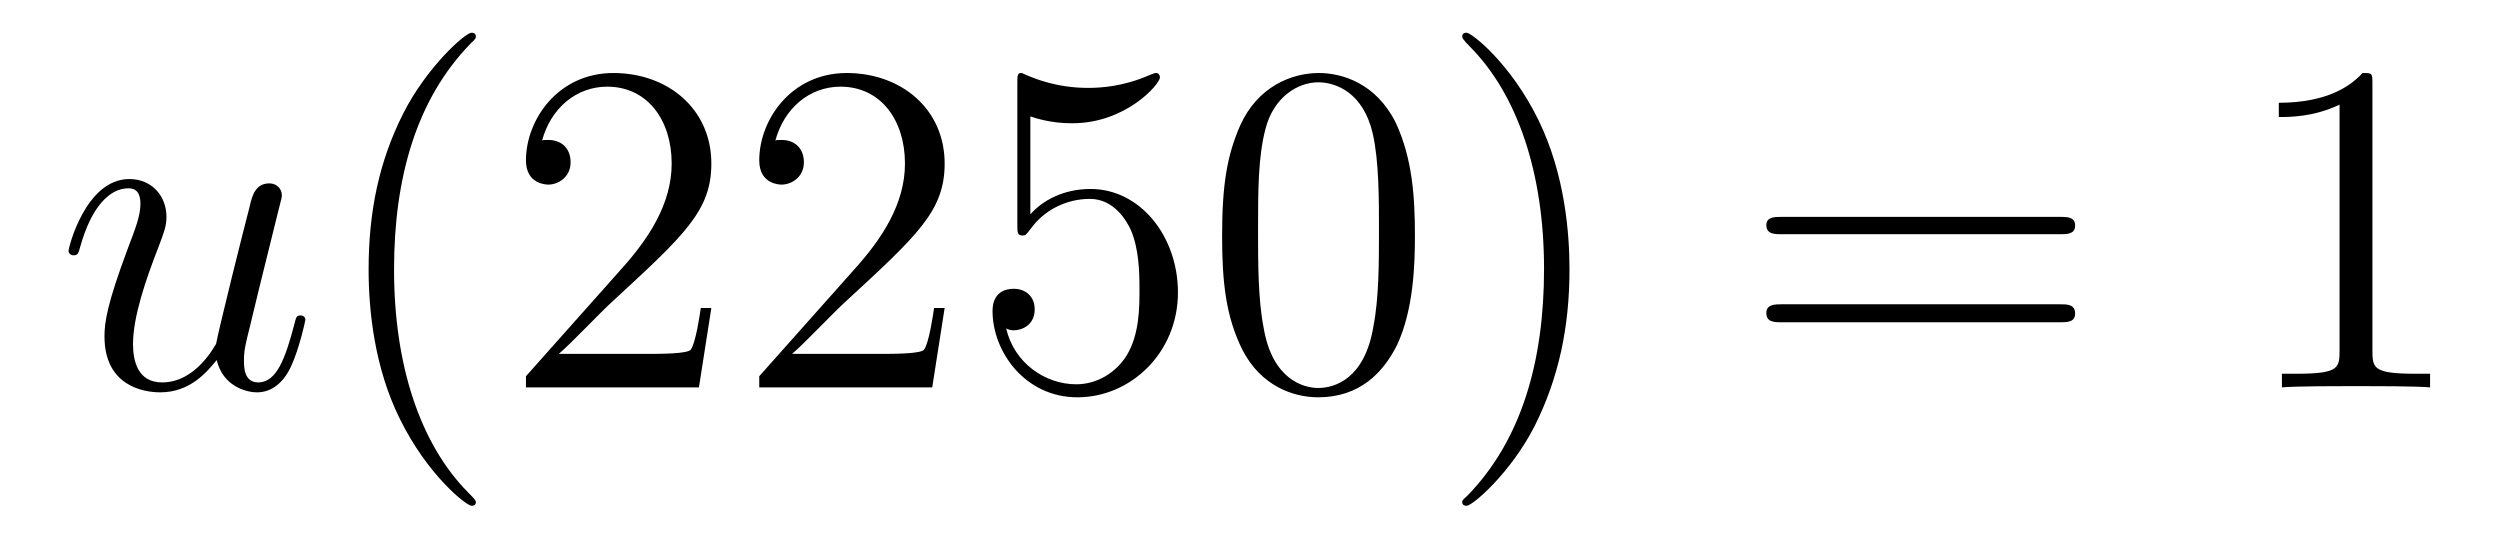 <?xml version='1.0'?>
<!-- This file was generated by dvisvgm 1.9.2 -->
<svg height='14pt' version='1.1' viewBox='0 -14 63 14' width='63pt' xmlns='http://www.w3.org/2000/svg' xmlns:xlink='http://www.w3.org/1999/xlink'>
<g id='page1'>
<g transform='matrix(1 0 0 1 -127 650)'>
<path d='M132.461 -654.926C132.617 -654.27 133.195 -654.113 133.477 -654.113C133.852 -654.113 134.148 -654.363 134.336 -654.77C134.539 -655.207 134.695 -655.91 134.695 -655.941C134.695 -656.004 134.648 -656.051 134.57 -656.051C134.461 -656.051 134.461 -655.988 134.414 -655.816C134.195 -654.988 133.977 -654.363 133.508 -654.363C133.148 -654.363 133.148 -654.754 133.148 -654.91C133.148 -655.176 133.18 -655.301 133.305 -655.801C133.383 -656.129 133.461 -656.441 133.539 -656.769L134.023 -658.723C134.102 -659.019 134.102 -659.035 134.102 -659.082C134.102 -659.254 133.961 -659.379 133.789 -659.379C133.445 -659.379 133.352 -659.082 133.289 -658.785C133.164 -658.316 132.523 -655.754 132.445 -655.332C132.43 -655.332 131.961 -654.363 131.086 -654.363C130.477 -654.363 130.352 -654.894 130.352 -655.332C130.352 -656.019 130.68 -656.973 130.992 -657.77C131.133 -658.145 131.195 -658.301 131.195 -658.535C131.195 -659.051 130.836 -659.488 130.258 -659.488C129.164 -659.488 128.727 -657.77 128.727 -657.676C128.727 -657.629 128.773 -657.566 128.852 -657.566C128.961 -657.566 128.977 -657.613 129.023 -657.785C129.305 -658.801 129.773 -659.254 130.227 -659.254C130.336 -659.254 130.539 -659.238 130.539 -658.863C130.539 -658.551 130.398 -658.207 130.227 -657.754C129.695 -656.332 129.633 -655.879 129.633 -655.52C129.633 -654.316 130.555 -654.113 131.039 -654.113C131.805 -654.113 132.227 -654.645 132.461 -654.926ZM135.117 -654.238' fill-rule='evenodd'/>
<path d='M138.992 -651.348C138.992 -651.379 138.992 -651.395 138.789 -651.598C137.602 -652.801 136.93 -654.77 136.93 -657.207C136.93 -659.52 137.492 -661.504 138.867 -662.91C138.992 -663.02 138.992 -663.051 138.992 -663.082C138.992 -663.16 138.93 -663.176 138.883 -663.176C138.727 -663.176 137.758 -662.316 137.164 -661.145C136.555 -659.941 136.289 -658.676 136.289 -657.207C136.289 -656.145 136.445 -654.723 137.07 -653.457C137.773 -652.02 138.758 -651.254 138.883 -651.254C138.93 -651.254 138.992 -651.27 138.992 -651.348ZM144.926 -656.238H144.66C144.629 -656.035 144.535 -655.379 144.41 -655.191C144.332 -655.082 143.645 -655.082 143.285 -655.082H141.082C141.41 -655.363 142.129 -656.129 142.441 -656.41C144.254 -658.082 144.926 -658.691 144.926 -659.879C144.926 -661.254 143.832 -662.16 142.457 -662.16C141.066 -662.16 140.254 -660.988 140.254 -659.957C140.254 -659.348 140.785 -659.348 140.816 -659.348C141.066 -659.348 141.379 -659.535 141.379 -659.91C141.379 -660.254 141.16 -660.473 140.816 -660.473C140.707 -660.473 140.691 -660.473 140.66 -660.457C140.879 -661.269 141.519 -661.816 142.301 -661.816C143.316 -661.816 143.926 -660.973 143.926 -659.879C143.926 -658.863 143.348 -657.988 142.66 -657.223L140.254 -654.519V-654.238H144.613L144.926 -656.238ZM150.805 -656.238H150.539C150.508 -656.035 150.414 -655.379 150.289 -655.191C150.211 -655.082 149.523 -655.082 149.164 -655.082H146.961C147.289 -655.363 148.008 -656.129 148.32 -656.41C150.133 -658.082 150.805 -658.691 150.805 -659.879C150.805 -661.254 149.711 -662.16 148.336 -662.16C146.945 -662.16 146.133 -660.988 146.133 -659.957C146.133 -659.348 146.664 -659.348 146.695 -659.348C146.945 -659.348 147.258 -659.535 147.258 -659.91C147.258 -660.254 147.039 -660.473 146.695 -660.473C146.586 -660.473 146.57 -660.473 146.539 -660.457C146.758 -661.269 147.398 -661.816 148.18 -661.816C149.195 -661.816 149.805 -660.973 149.805 -659.879C149.805 -658.863 149.227 -657.988 148.539 -657.223L146.133 -654.519V-654.238H150.492L150.805 -656.238ZM152.965 -661.066C153.465 -660.894 153.887 -660.894 154.027 -660.894C155.371 -660.894 156.231 -661.879 156.231 -662.051C156.231 -662.098 156.199 -662.16 156.137 -662.16C156.105 -662.16 156.09 -662.16 155.98 -662.113C155.309 -661.816 154.731 -661.785 154.418 -661.785C153.637 -661.785 153.074 -662.019 152.856 -662.113C152.762 -662.16 152.746 -662.16 152.73 -662.16C152.637 -662.16 152.637 -662.082 152.637 -661.895V-658.348C152.637 -658.129 152.637 -658.066 152.777 -658.066C152.84 -658.066 152.856 -658.082 152.965 -658.223C153.309 -658.707 153.871 -658.988 154.465 -658.988C155.09 -658.988 155.402 -658.41 155.496 -658.207C155.699 -657.738 155.715 -657.16 155.715 -656.707S155.715 -655.566 155.387 -655.035C155.121 -654.613 154.652 -654.316 154.121 -654.316C153.34 -654.316 152.559 -654.848 152.355 -655.723C152.418 -655.691 152.481 -655.676 152.543 -655.676C152.746 -655.676 153.074 -655.801 153.074 -656.207C153.074 -656.535 152.84 -656.723 152.543 -656.723C152.324 -656.723 152.012 -656.629 152.012 -656.16C152.012 -655.145 152.824 -653.988 154.152 -653.988C155.496 -653.988 156.684 -655.113 156.684 -656.629C156.684 -658.051 155.73 -659.238 154.48 -659.238C153.793 -659.238 153.262 -658.941 152.965 -658.598V-661.066ZM162.656 -658.051C162.656 -659.035 162.594 -660.004 162.172 -660.91C161.672 -661.91 160.812 -662.16 160.234 -662.16C159.547 -662.16 158.688 -661.816 158.25 -660.832C157.922 -660.082 157.797 -659.348 157.797 -658.051C157.797 -656.895 157.891 -656.019 158.313 -655.176C158.781 -654.27 159.594 -653.988 160.219 -653.988C161.266 -653.988 161.859 -654.613 162.203 -655.301C162.625 -656.191 162.656 -657.363 162.656 -658.051ZM160.219 -654.223C159.844 -654.223 159.063 -654.441 158.844 -655.738C158.703 -656.457 158.703 -657.363 158.703 -658.191C158.703 -659.176 158.703 -660.051 158.891 -660.754C159.094 -661.551 159.703 -661.926 160.219 -661.926C160.672 -661.926 161.359 -661.66 161.594 -660.629C161.75 -659.941 161.75 -659.004 161.75 -658.191C161.75 -657.395 161.75 -656.488 161.609 -655.77C161.391 -654.457 160.641 -654.223 160.219 -654.223ZM166.551 -657.207C166.551 -658.113 166.441 -659.598 165.77 -660.973C165.066 -662.41 164.082 -663.176 163.957 -663.176C163.91 -663.176 163.848 -663.16 163.848 -663.082C163.848 -663.051 163.848 -663.02 164.051 -662.816C165.238 -661.613 165.91 -659.645 165.91 -657.223C165.91 -654.91 165.348 -652.91 163.973 -651.504C163.848 -651.395 163.848 -651.379 163.848 -651.348C163.848 -651.27 163.91 -651.254 163.957 -651.254C164.113 -651.254 165.082 -652.098 165.676 -653.27C166.285 -654.488 166.551 -655.77 166.551 -657.207ZM167.75 -654.238' fill-rule='evenodd'/>
<path d='M178.918 -658.098C179.09 -658.098 179.293 -658.098 179.293 -658.316C179.293 -658.535 179.09 -658.535 178.918 -658.535H171.902C171.73 -658.535 171.512 -658.535 171.512 -658.332C171.512 -658.098 171.715 -658.098 171.902 -658.098H178.918ZM178.918 -655.879C179.09 -655.879 179.293 -655.879 179.293 -656.098C179.293 -656.332 179.09 -656.332 178.918 -656.332H171.902C171.73 -656.332 171.512 -656.332 171.512 -656.113C171.512 -655.879 171.715 -655.879 171.902 -655.879H178.918ZM179.988 -654.238' fill-rule='evenodd'/>
<path d='M186.785 -661.879C186.785 -662.16 186.785 -662.16 186.535 -662.16C186.254 -661.848 185.66 -661.41 184.426 -661.41V-661.051C184.707 -661.051 185.301 -661.051 185.957 -661.363V-655.16C185.957 -654.723 185.926 -654.582 184.879 -654.582H184.504V-654.238C184.832 -654.27 185.988 -654.27 186.379 -654.27C186.77 -654.27 187.91 -654.27 188.238 -654.238V-654.582H187.863C186.816 -654.582 186.785 -654.723 186.785 -655.16V-661.879ZM189.227 -654.238' fill-rule='evenodd'/>
</g>
</g>
</svg>
